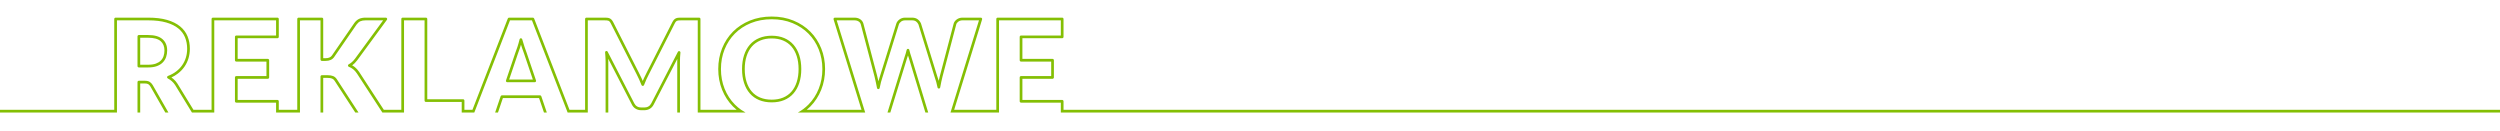 <?xml version="1.0" encoding="UTF-8" standalone="no"?>
<!DOCTYPE svg PUBLIC "-//W3C//DTD SVG 1.1//EN" "http://www.w3.org/Graphics/SVG/1.1/DTD/svg11.dtd">
<svg width="100%" height="100%" viewBox="0 0 1924 101" version="1.1" xmlns="http://www.w3.org/2000/svg" xmlns:xlink="http://www.w3.org/1999/xlink" xml:space="preserve" xmlns:serif="http://www.serif.com/" style="fill-rule:evenodd;clip-rule:evenodd;stroke-linejoin:round;stroke-miterlimit:2;">
    <g transform="matrix(1,0,0,1,0,-4288)">
        <g id="EXPORT-NEON" serif:id="EXPORT NEON" transform="matrix(1,0,0,0.291,-0.023,3138.15)">
            <rect x="0.023" y="3950.71" width="1924" height="343.508" style="fill:none;"/>
            <clipPath id="_clip1">
                <rect x="0.023" y="3950.71" width="1924" height="343.508"/>
            </clipPath>
            <g clip-path="url(#_clip1)">
                <g transform="matrix(1,0,0,3.435,0.023,-13497.7)">
                    <path d="M566.934,5164.34C565.943,5163.53 564.998,5162.67 564.098,5161.76C560.49,5158.11 557.697,5153.83 555.72,5148.9C553.749,5143.98 552.761,5138.66 552.761,5132.95C552.761,5127.23 553.749,5121.92 555.72,5117C557.697,5112.07 560.491,5107.79 564.1,5104.16C567.707,5100.53 572.047,5097.69 577.123,5095.62C582.181,5093.56 587.781,5092.53 593.924,5092.53C600.068,5092.53 605.661,5093.57 610.703,5095.65C615.76,5097.73 620.081,5100.59 623.67,5104.21C627.26,5107.84 630.045,5112.12 632.022,5117.05C633.993,5121.97 634.981,5127.27 634.981,5132.95C634.981,5138.66 633.993,5143.98 632.022,5148.9C630.046,5153.83 627.261,5158.11 623.672,5161.76C622.776,5162.67 621.835,5163.53 620.848,5164.34L663.02,5164.34L641.519,5094.72C641.421,5094.4 641.48,5094.06 641.676,5093.8C641.872,5093.53 642.183,5093.37 642.514,5093.37C642.514,5093.37 657.546,5093.37 657.546,5093.37C659.334,5093.37 660.823,5093.8 662.021,5094.61C663.279,5095.46 664.096,5096.6 664.48,5098L675.068,5138.24C675.069,5138.24 675.07,5138.25 675.071,5138.25C675.387,5139.52 675.703,5140.89 676.018,5142.38C676.412,5140.88 676.842,5139.48 677.306,5138.18L689.792,5097.97C689.793,5097.97 689.794,5097.96 689.795,5097.96C690.171,5096.79 690.959,5095.72 692.193,5094.78C693.409,5093.85 694.878,5093.37 696.609,5093.37C696.609,5093.37 701.902,5093.37 701.902,5093.37C703.718,5093.37 705.176,5093.82 706.29,5094.67C707.385,5095.5 708.217,5096.56 708.785,5097.86C708.8,5097.9 708.814,5097.93 708.826,5097.97C708.826,5097.97 721.203,5138.17 721.201,5138.17C721.649,5139.37 722.064,5140.66 722.445,5142.02C722.734,5140.69 723.031,5139.43 723.336,5138.24L733.923,5098.01C733.924,5098.01 733.925,5098.01 733.927,5098C734.266,5096.77 735.053,5095.67 736.326,5094.74C737.557,5093.84 739.03,5093.37 740.753,5093.37L754.833,5093.37C755.163,5093.37 755.474,5093.53 755.671,5093.8C755.867,5094.06 755.925,5094.4 755.828,5094.72L734.326,5164.34L766.759,5164.34L766.759,5094.41C766.759,5093.84 767.225,5093.37 767.801,5093.37L817.449,5093.37C818.025,5093.37 818.491,5093.84 818.491,5094.41L818.491,5108.18C818.491,5108.75 818.025,5109.22 817.449,5109.22L786.839,5109.22L786.839,5125.13L810.039,5125.13C810.614,5125.13 811.081,5125.6 811.081,5126.17L811.081,5139.4C811.081,5139.98 810.614,5140.45 810.039,5140.45C810.039,5140.45 786.839,5140.45 786.839,5140.45C786.839,5140.45 786.839,5156.73 786.839,5156.73L817.449,5156.73C818.025,5156.73 818.491,5157.2 818.491,5157.77L818.491,5164.34L1924,5164.34L1924,5166.42L816.408,5166.42L816.408,5158.81L785.797,5158.81C785.222,5158.81 784.755,5158.35 784.755,5157.77L784.755,5139.4C784.755,5138.83 785.222,5138.36 785.797,5138.36C785.797,5138.36 808.997,5138.36 808.997,5138.36C808.997,5138.36 808.997,5127.21 808.997,5127.21L785.797,5127.21C785.222,5127.21 784.755,5126.75 784.755,5126.17L784.755,5108.18C784.755,5107.6 785.222,5107.13 785.797,5107.13C785.797,5107.13 816.408,5107.13 816.408,5107.13C816.408,5107.13 816.408,5095.45 816.408,5095.45C816.408,5095.45 768.842,5095.45 768.842,5095.45L768.842,5166.42L731.502,5166.42L753.421,5095.45L740.753,5095.45C739.512,5095.45 738.445,5095.77 737.558,5096.42C736.716,5097.04 736.162,5097.74 735.936,5098.55C735.936,5098.55 725.353,5138.77 725.353,5138.77C725.039,5139.99 724.733,5141.29 724.437,5142.67C724.139,5144.05 723.851,5145.53 723.571,5147.1C723.483,5147.6 723.058,5147.96 722.557,5147.96C722.057,5147.97 721.623,5147.62 721.524,5147.13C720.901,5144.05 720.14,5141.29 719.24,5138.87C719.233,5138.85 719.226,5138.83 719.22,5138.81C719.22,5138.81 706.853,5098.64 706.85,5098.64C706.43,5097.7 705.825,5096.93 705.03,5096.33C704.239,5095.73 703.191,5095.45 701.902,5095.45L696.609,5095.45C695.376,5095.45 694.322,5095.77 693.456,5096.43C692.609,5097.08 692.039,5097.79 691.779,5098.59L679.29,5138.81C679.286,5138.83 679.281,5138.84 679.276,5138.85C678.375,5141.39 677.613,5144.28 676.989,5147.54C676.895,5148.03 676.467,5148.39 675.968,5148.39C675.469,5148.39 675.04,5148.03 674.944,5147.54C674.627,5145.93 674.311,5144.37 673.994,5142.88C673.68,5141.39 673.366,5140.02 673.052,5138.76C673.052,5138.76 662.469,5098.55 662.469,5098.55C662.217,5097.63 661.675,5096.89 660.852,5096.34C659.969,5095.74 658.864,5095.45 657.546,5095.45C657.546,5095.45 643.926,5095.45 643.926,5095.45L665.844,5166.42L614.061,5166.42C617.108,5164.74 619.818,5162.7 622.188,5160.3C625.585,5156.85 628.218,5152.79 630.088,5148.12C631.963,5143.44 632.898,5138.38 632.898,5132.95C632.898,5127.55 631.963,5122.51 630.088,5117.83C628.218,5113.16 625.586,5109.11 622.19,5105.68C618.792,5102.25 614.697,5099.55 609.909,5097.57C605.106,5095.59 599.777,5094.61 593.924,5094.61C588.069,5094.61 582.73,5095.59 577.908,5097.55C573.103,5099.51 568.992,5102.2 565.577,5105.63C562.164,5109.06 559.524,5113.11 557.654,5117.77C555.779,5122.45 554.844,5127.51 554.844,5132.95C554.844,5138.38 555.779,5143.44 557.654,5148.12C559.524,5152.79 562.165,5156.85 565.579,5160.29C567.052,5161.78 568.654,5163.13 570.385,5164.34L570.416,5164.34L570.416,5164.36C571.477,5165.1 572.587,5165.79 573.744,5166.42L536.988,5166.42L536.988,5095.46L524.373,5095.45C523.621,5095.45 522.963,5095.47 522.398,5095.51C521.932,5095.53 521.515,5095.61 521.148,5095.76C520.822,5095.88 520.53,5096.08 520.267,5096.34C519.958,5096.65 519.664,5097.09 519.37,5097.65L499.578,5136.6C499.572,5136.61 499.567,5136.62 499.561,5136.63C498.834,5137.94 498.151,5139.32 497.512,5140.78C496.865,5142.24 496.245,5143.75 495.651,5145.28C495.496,5145.69 495.112,5145.95 494.683,5145.95C494.254,5145.95 493.868,5145.69 493.711,5145.29C493.117,5143.79 492.497,5142.32 491.851,5140.89C491.207,5139.47 490.537,5138.09 489.841,5136.77C489.838,5136.76 489.836,5136.76 489.834,5136.75C489.834,5136.75 469.989,5097.65 469.989,5097.65C469.695,5097.09 469.4,5096.65 469.092,5096.34C468.829,5096.08 468.536,5095.88 468.211,5095.76C467.843,5095.61 467.426,5095.53 466.96,5095.51C466.396,5095.47 465.738,5095.45 464.985,5095.45C464.985,5095.45 452.371,5095.45 452.371,5095.45L452.371,5166.42L436.854,5166.42L409.383,5095.45C409.383,5095.45 392.496,5095.45 392.496,5095.45L365.025,5166.42L355.33,5166.42L355.33,5158.28L327.79,5158.28C327.214,5158.28 326.748,5157.82 326.748,5157.24C326.748,5157.24 326.748,5095.45 326.748,5095.45C326.748,5095.45 310.941,5095.45 310.941,5095.45L310.941,5166.42L294.267,5166.42L274.679,5136.33C273.792,5135.02 272.842,5133.94 271.823,5133.12C270.817,5132.31 269.698,5131.68 268.465,5131.23C268.076,5131.08 267.81,5130.72 267.785,5130.31C267.761,5129.9 267.983,5129.51 268.352,5129.32C270.096,5128.43 271.716,5126.97 273.23,5124.97C273.23,5124.97 294.875,5095.45 294.875,5095.45L281.369,5095.45C279.771,5095.45 278.434,5095.67 277.364,5096.14C276.331,5096.58 275.379,5097.4 274.484,5098.57L257.133,5123.75C255.789,5125.67 253.617,5126.68 250.564,5126.68L247.706,5126.68C247.13,5126.68 246.664,5126.22 246.664,5125.64C246.664,5125.64 246.664,5095.45 246.664,5095.45C246.664,5095.45 230.857,5095.45 230.857,5095.45L230.857,5166.42L212.471,5166.42L212.471,5158.81L181.86,5158.81C181.285,5158.81 180.819,5158.35 180.819,5157.77L180.819,5139.4C180.819,5138.83 181.285,5138.36 181.86,5138.36C181.86,5138.36 205.061,5138.36 205.061,5138.36C205.061,5138.36 205.061,5127.21 205.061,5127.21L181.86,5127.21C181.285,5127.21 180.819,5126.75 180.819,5126.17L180.819,5108.18C180.819,5107.6 181.285,5107.13 181.86,5107.13C181.86,5107.13 212.471,5107.13 212.471,5107.13C212.471,5107.13 212.471,5095.45 212.471,5095.45C212.471,5095.45 164.905,5095.45 164.906,5095.45L164.906,5166.42L147.714,5166.42L134.765,5145.24C134.011,5144.1 133.16,5143.11 132.212,5142.28C131.254,5141.44 130.231,5140.73 129.141,5140.17C128.775,5139.98 128.555,5139.6 128.578,5139.19C128.601,5138.78 128.863,5138.42 129.248,5138.27C131.652,5137.36 133.779,5136.19 135.625,5134.77C137.46,5133.35 139.001,5131.75 140.247,5129.95C141.491,5128.15 142.432,5126.19 143.071,5124.07C143.713,5121.94 144.032,5119.68 144.032,5117.28C144.032,5114.14 143.495,5111.23 142.414,5108.57C141.349,5105.94 139.639,5103.66 137.293,5101.73C134.902,5099.76 131.811,5098.24 128.03,5097.13C124.176,5096.01 119.517,5095.45 114.056,5095.45C114.056,5095.45 90.009,5095.45 90.009,5095.45L90.009,5166.42L-0,5166.42L-0,5164.34L87.926,5164.34L87.926,5094.41C87.926,5093.84 88.392,5093.37 88.967,5093.37C88.967,5093.37 114.056,5093.37 114.056,5093.37C119.746,5093.37 124.597,5093.96 128.613,5095.13C132.7,5096.32 136.032,5097.99 138.616,5100.12C141.245,5102.28 143.152,5104.84 144.345,5107.78C145.523,5110.69 146.115,5113.86 146.115,5117.28C146.115,5119.89 145.764,5122.36 145.065,5124.67C144.363,5127 143.328,5129.15 141.96,5131.13C140.595,5133.11 138.908,5134.87 136.896,5136.42C135.405,5137.57 133.745,5138.57 131.917,5139.41C132.492,5139.81 133.049,5140.24 133.587,5140.71C134.678,5141.67 135.657,5142.81 136.522,5144.13C136.529,5144.14 136.535,5144.15 136.541,5144.15L148.882,5164.34L162.822,5164.34L162.822,5094.41C162.822,5093.84 163.289,5093.37 163.864,5093.37L213.513,5093.37C214.088,5093.37 214.554,5093.84 214.554,5094.41L214.554,5108.18C214.554,5108.75 214.088,5109.22 213.513,5109.22L182.902,5109.22L182.902,5125.13L206.102,5125.13C206.678,5125.13 207.144,5125.6 207.144,5126.17L207.144,5139.4C207.144,5139.98 206.678,5140.45 206.102,5140.45C206.102,5140.45 182.902,5140.45 182.902,5140.45C182.902,5140.45 182.902,5156.73 182.902,5156.73L213.513,5156.73C214.088,5156.73 214.554,5157.2 214.554,5157.77L214.554,5164.34L228.774,5164.34L228.774,5094.41C228.774,5093.84 229.24,5093.37 229.815,5093.37L247.706,5093.37C248.281,5093.37 248.747,5093.84 248.747,5094.41L248.747,5124.6L250.564,5124.6C252.802,5124.6 254.44,5123.96 255.426,5122.56L272.784,5097.37C272.793,5097.36 272.803,5097.34 272.814,5097.33C273.961,5095.82 275.21,5094.8 276.536,5094.23C277.829,5093.67 279.439,5093.37 281.369,5093.37L296.931,5093.37C297.324,5093.37 297.683,5093.59 297.86,5093.94C298.038,5094.29 298.003,5094.71 297.771,5095.03L274.905,5126.21C274.902,5126.21 274.9,5126.21 274.897,5126.22C273.678,5127.83 272.39,5129.13 271.038,5130.11C271.777,5130.51 272.475,5130.97 273.131,5131.5C274.298,5132.44 275.394,5133.66 276.411,5135.17C276.414,5135.18 276.417,5135.18 276.42,5135.18L295.396,5164.34L308.857,5164.34L308.857,5094.41C308.857,5093.84 309.324,5093.37 309.899,5093.37L327.79,5093.37C328.365,5093.37 328.831,5093.84 328.831,5094.41C328.831,5094.41 328.831,5156.2 328.831,5156.2L356.372,5156.2C356.947,5156.2 357.414,5156.67 357.414,5157.24L357.414,5164.34L363.598,5164.34L390.811,5094.04C390.966,5093.64 391.352,5093.37 391.782,5093.37L410.096,5093.37C410.527,5093.37 410.913,5093.64 411.068,5094.04L438.281,5164.34L450.288,5164.34L450.288,5094.41C450.288,5093.84 450.754,5093.37 451.329,5093.37C451.329,5093.37 464.985,5093.37 464.985,5093.37C465.786,5093.37 466.486,5093.39 467.086,5093.43C467.785,5093.47 468.408,5093.6 468.959,5093.81C469.55,5094.04 470.087,5094.39 470.565,5094.87C470.996,5095.3 471.424,5095.9 471.835,5096.68C471.838,5096.69 471.84,5096.69 471.842,5096.69C471.842,5096.69 491.688,5135.8 491.688,5135.8C492.402,5137.16 493.089,5138.57 493.75,5140.03C494.062,5140.73 494.368,5141.43 494.668,5142.13C494.974,5141.39 495.286,5140.66 495.605,5139.94C496.268,5138.43 496.976,5137 497.728,5135.64L517.516,5096.69C517.519,5096.69 517.521,5096.69 517.523,5096.68C517.934,5095.9 518.362,5095.3 518.794,5094.87C519.272,5094.39 519.808,5094.04 520.4,5093.81C520.95,5093.6 521.574,5093.47 522.272,5093.43C522.873,5093.39 523.573,5093.37 524.373,5093.37L538.029,5093.37C538.605,5093.37 539.071,5093.84 539.071,5094.41L539.071,5164.34L566.934,5164.34ZM105.816,5166.42L105.816,5143C105.816,5142.43 106.282,5141.96 106.858,5141.96L111.41,5141.96C113.02,5141.96 114.251,5142.25 115.118,5142.77C115.984,5143.29 116.778,5144.09 117.478,5145.2C117.486,5145.21 117.494,5145.23 117.501,5145.24L129.62,5166.42L127.22,5166.42C123.977,5160.75 115.703,5146.29 115.695,5146.28C115.201,5145.5 114.661,5144.92 114.053,5144.56C113.438,5144.19 112.552,5144.05 111.41,5144.05C111.41,5144.05 107.899,5144.05 107.899,5144.05L107.899,5166.42L105.816,5166.42ZM246.664,5166.42L246.664,5138.72C246.664,5138.14 247.13,5137.68 247.706,5137.68C247.706,5137.68 252.046,5137.68 252.046,5137.68C253.875,5137.68 255.321,5137.92 256.391,5138.36C257.55,5138.85 258.515,5139.67 259.271,5140.85L275.917,5166.42L273.431,5166.42L257.521,5141.98C257.01,5141.18 256.37,5140.61 255.587,5140.29C254.717,5139.92 253.534,5139.76 252.046,5139.76C252.046,5139.76 248.747,5139.76 248.747,5139.76L248.747,5166.42L246.664,5166.42ZM381.048,5166.42L385.291,5153.89C385.434,5153.47 385.831,5153.18 386.278,5153.18L415.601,5153.18C416.048,5153.18 416.445,5153.47 416.588,5153.89C416.588,5153.89 419.824,5163.45 420.831,5166.42L418.631,5166.42L414.854,5155.27C414.854,5155.27 387.025,5155.27 387.025,5155.27L383.248,5166.42L381.048,5166.42ZM466.061,5166.42L466.061,5127.18C466.061,5126.17 466.026,5125.07 465.957,5123.88C465.887,5122.67 465.799,5121.43 465.694,5120.17C465.653,5119.68 465.967,5119.22 466.445,5119.08C466.922,5118.95 467.43,5119.17 467.658,5119.61L488.142,5159.36C488.681,5160.41 489.4,5161.21 490.313,5161.74C491.233,5162.29 492.284,5162.55 493.462,5162.55C493.462,5162.55 495.897,5162.55 495.897,5162.55C497.074,5162.55 498.125,5162.29 499.046,5161.74C499.959,5161.21 500.678,5160.41 501.216,5159.36L521.701,5119.71C521.932,5119.27 522.449,5119.05 522.93,5119.19C523.411,5119.34 523.719,5119.81 523.662,5120.31C523.523,5121.52 523.428,5122.71 523.376,5123.89C523.324,5125.07 523.298,5126.17 523.298,5127.18L523.298,5166.42L521.214,5166.42L521.214,5127.18C521.214,5126.53 521.225,5125.85 521.246,5125.13L503.069,5160.31C502.337,5161.73 501.345,5162.81 500.105,5163.54C498.873,5164.27 497.472,5164.64 495.897,5164.64L493.462,5164.64C491.887,5164.64 490.485,5164.27 489.254,5163.54C488.014,5162.81 487.022,5161.73 486.29,5160.31L468.098,5125.01C468.129,5125.78 468.144,5126.5 468.144,5127.18L468.144,5166.42L466.061,5166.42ZM683.013,5166.42L696.249,5123.43C696.255,5123.41 696.263,5123.39 696.271,5123.37C696.542,5122.65 696.796,5121.86 697.034,5121C697.279,5120.11 697.524,5119.17 697.769,5118.19C697.885,5117.73 698.301,5117.4 698.779,5117.4C699.257,5117.4 699.674,5117.73 699.79,5118.19C700.035,5119.17 700.28,5120.11 700.525,5121C700.762,5121.86 701.016,5122.65 701.288,5123.37C701.296,5123.39 701.304,5123.41 701.311,5123.44L714.355,5166.42L712.178,5166.42C708.382,5153.91 699.328,5124.07 699.331,5124.08C699.139,5123.58 698.955,5123.04 698.779,5122.46C698.604,5123.03 698.421,5123.57 698.23,5124.07L685.193,5166.42L683.013,5166.42ZM616.667,5132.95C616.667,5129.02 616.153,5125.48 615.134,5122.33C614.1,5119.13 612.607,5116.43 610.666,5114.21C608.71,5111.98 606.317,5110.26 603.485,5109.07C600.685,5107.89 597.498,5107.29 593.924,5107.29C590.315,5107.29 587.103,5107.89 584.286,5109.07C581.435,5110.26 579.032,5111.98 577.076,5114.21C575.135,5116.43 573.643,5119.13 572.608,5122.33C571.589,5125.48 571.075,5129.02 571.075,5132.95C571.075,5136.91 571.589,5140.47 572.608,5143.62C573.643,5146.81 575.135,5149.52 577.076,5151.73C579.034,5153.97 581.438,5155.68 584.291,5156.86C587.107,5158.02 590.317,5158.6 593.924,5158.6C597.496,5158.6 600.681,5158.02 603.48,5156.86C606.314,5155.68 608.709,5153.97 610.666,5151.73C612.607,5149.52 614.1,5146.81 615.134,5143.62C616.153,5140.47 616.667,5136.91 616.667,5132.95ZM614.584,5132.95C614.584,5136.67 614.11,5140.02 613.152,5142.97C612.211,5145.88 610.863,5148.35 609.099,5150.36C607.351,5152.36 605.212,5153.88 602.682,5154.93C600.117,5155.99 597.197,5156.52 593.924,5156.52C590.615,5156.52 587.667,5155.99 585.084,5154.93C582.538,5153.88 580.391,5152.36 578.643,5150.36C576.879,5148.35 575.531,5145.88 574.59,5142.97C573.632,5140.02 573.158,5136.67 573.158,5132.95C573.158,5129.26 573.632,5125.93 574.59,5122.97C575.531,5120.07 576.879,5117.6 578.643,5115.58C580.392,5113.59 582.542,5112.06 585.09,5110.99C587.671,5109.91 590.617,5109.38 593.924,5109.38C597.195,5109.38 600.114,5109.91 602.677,5110.99C605.208,5112.05 607.35,5113.59 609.099,5115.58C610.863,5117.6 612.211,5120.07 613.152,5122.97C614.11,5125.93 614.584,5129.26 614.584,5132.95ZM411.526,5143.09C411.861,5143.09 412.176,5142.93 412.372,5142.66C412.568,5142.39 412.62,5142.03 412.512,5141.72L405.367,5120.6C405.361,5120.58 405.355,5120.57 405.349,5120.55C404.826,5119.22 404.268,5117.66 403.675,5115.87C403.08,5114.06 402.484,5112.11 401.889,5110.01C401.76,5109.55 401.341,5109.24 400.868,5109.25C400.396,5109.26 399.988,5109.59 399.875,5110.04C399.352,5112.17 398.795,5114.14 398.203,5115.95C397.61,5117.76 397.053,5119.33 396.53,5120.65C396.524,5120.67 396.518,5120.69 396.512,5120.7L389.419,5141.72C389.312,5142.04 389.364,5142.39 389.56,5142.66C389.756,5142.93 390.071,5143.09 390.406,5143.09L411.526,5143.09ZM410.073,5141.01L391.857,5141.01C391.857,5141.01 398.478,5121.4 398.478,5121.4C399.011,5120.04 399.579,5118.44 400.183,5116.6C400.441,5115.81 400.693,5114.99 400.938,5114.14C401.191,5114.96 401.444,5115.76 401.697,5116.52C402.301,5118.35 402.87,5119.94 403.403,5121.3C403.401,5121.29 410.073,5141.01 410.073,5141.01L410.073,5141.01ZM114.056,5131.71C116.63,5131.71 118.82,5131.38 120.629,5130.73C122.498,5130.05 124.026,5129.11 125.22,5127.91C126.429,5126.7 127.306,5125.29 127.852,5123.67C128.381,5122.11 128.648,5120.42 128.648,5118.6C128.648,5114.87 127.407,5111.97 124.979,5109.88C122.624,5107.84 118.994,5106.76 114.056,5106.76C114.056,5106.76 106.858,5106.76 106.858,5106.76C106.282,5106.76 105.816,5107.23 105.816,5107.81L105.816,5130.67C105.816,5131.25 106.282,5131.71 106.858,5131.71L114.056,5131.71ZM114.056,5129.63L107.899,5129.63C107.899,5129.63 107.899,5108.85 107.899,5108.85C107.899,5108.85 114.056,5108.85 114.056,5108.85C118.364,5108.85 121.562,5109.68 123.617,5111.45C125.601,5113.16 126.565,5115.56 126.565,5118.6C126.565,5120.18 126.338,5121.65 125.878,5123.01C125.436,5124.32 124.726,5125.46 123.747,5126.44C122.754,5127.43 121.476,5128.2 119.922,5128.77C118.308,5129.35 116.352,5129.63 114.056,5129.63Z" style="fill:rgb(132,191,4);"/>
                </g>
            </g>
        </g>
    </g>
</svg>
